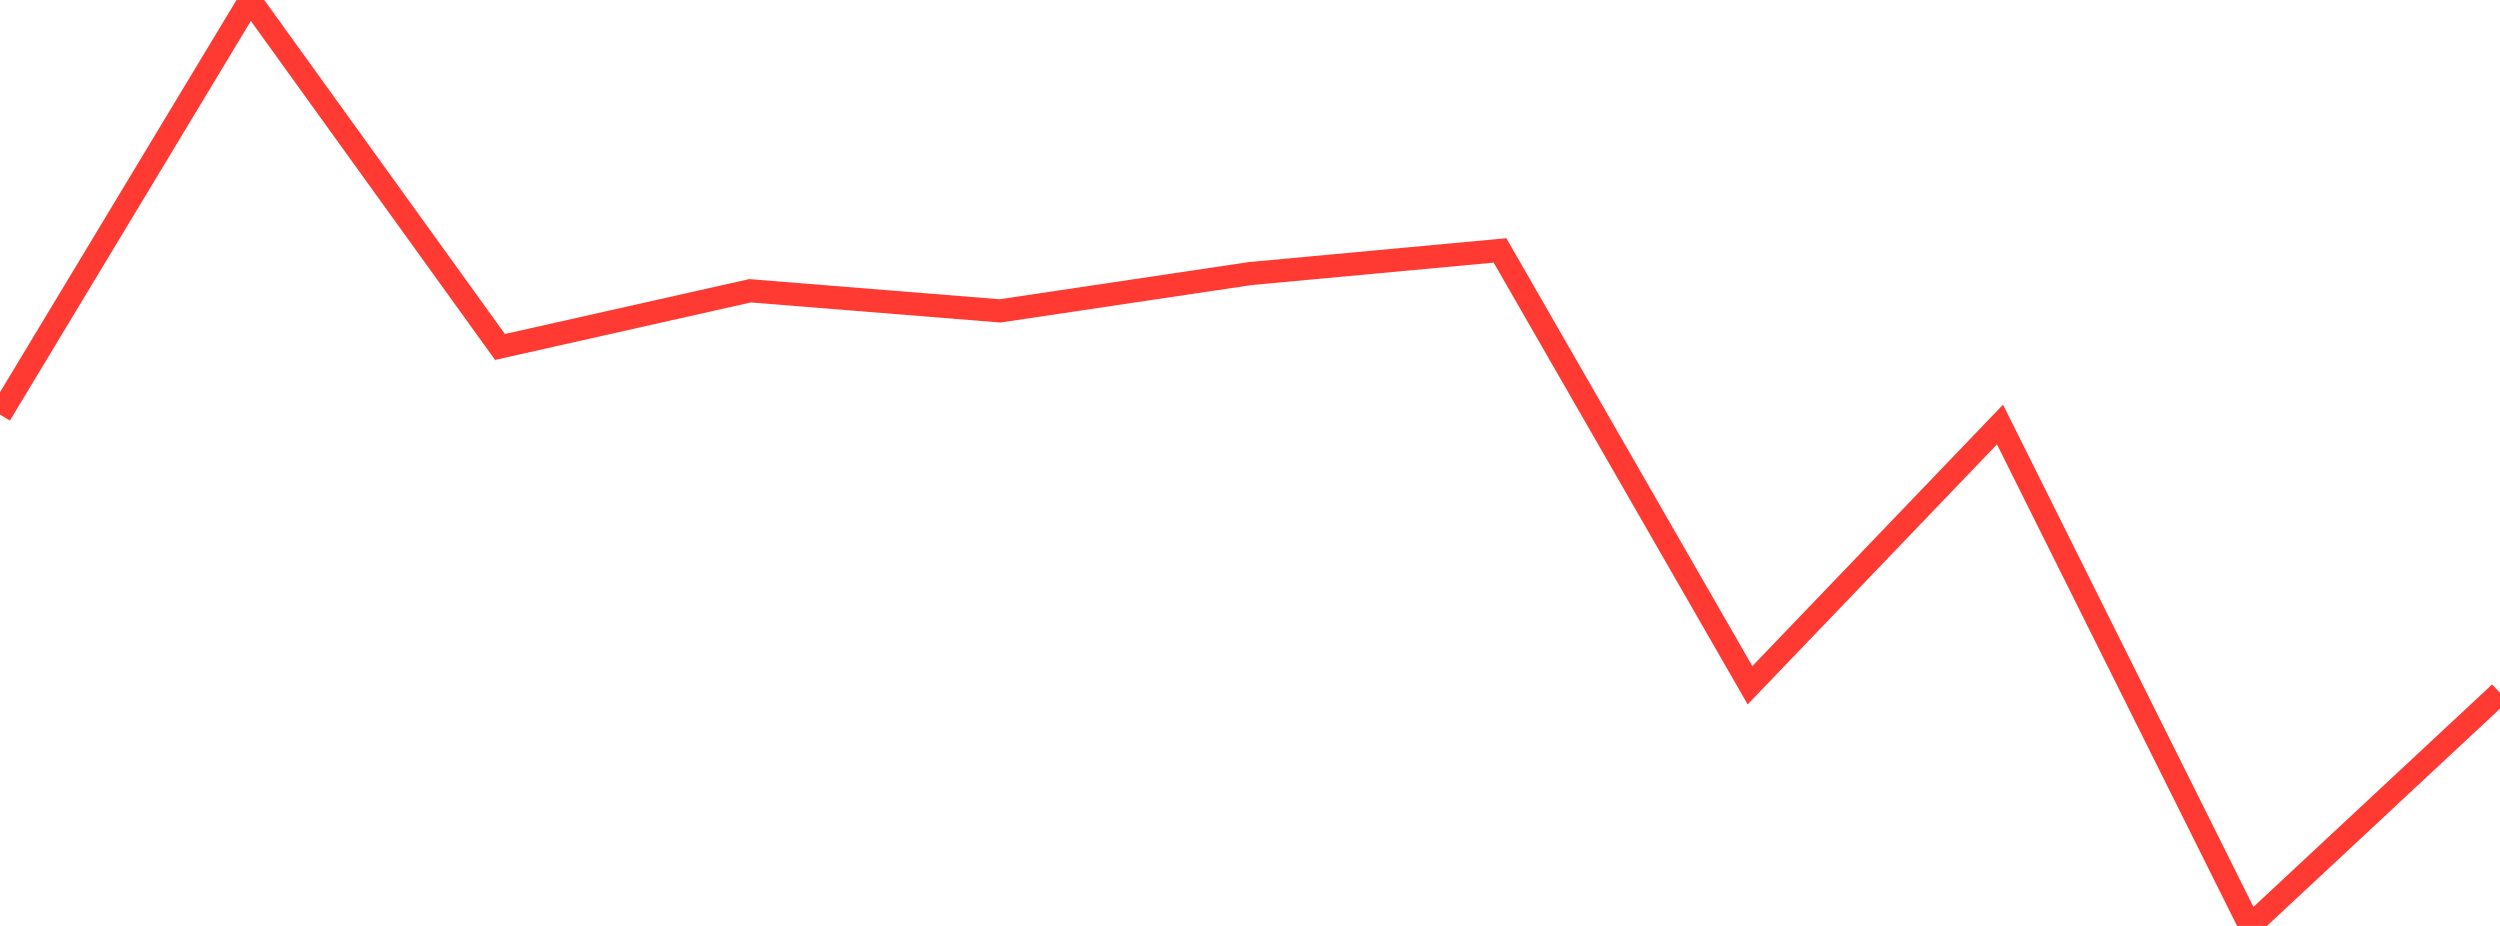 <?xml version="1.0" standalone="no"?>
<!DOCTYPE svg PUBLIC "-//W3C//DTD SVG 1.1//EN" "http://www.w3.org/Graphics/SVG/1.1/DTD/svg11.dtd">

<svg width="135" height="50" viewBox="0 0 135 50" preserveAspectRatio="none" 
  xmlns="http://www.w3.org/2000/svg"
  xmlns:xlink="http://www.w3.org/1999/xlink">


<polyline points="0.0, 22.388 13.5, 0.0 27.0, 18.736 40.5, 15.702 54.0, 16.788 67.5, 14.774 81.0, 13.523 94.5, 37.004 108.0, 22.925 121.5, 50.0 135.0, 37.415" fill="none" stroke="#ff3a33" stroke-width="1.25"/>

</svg>